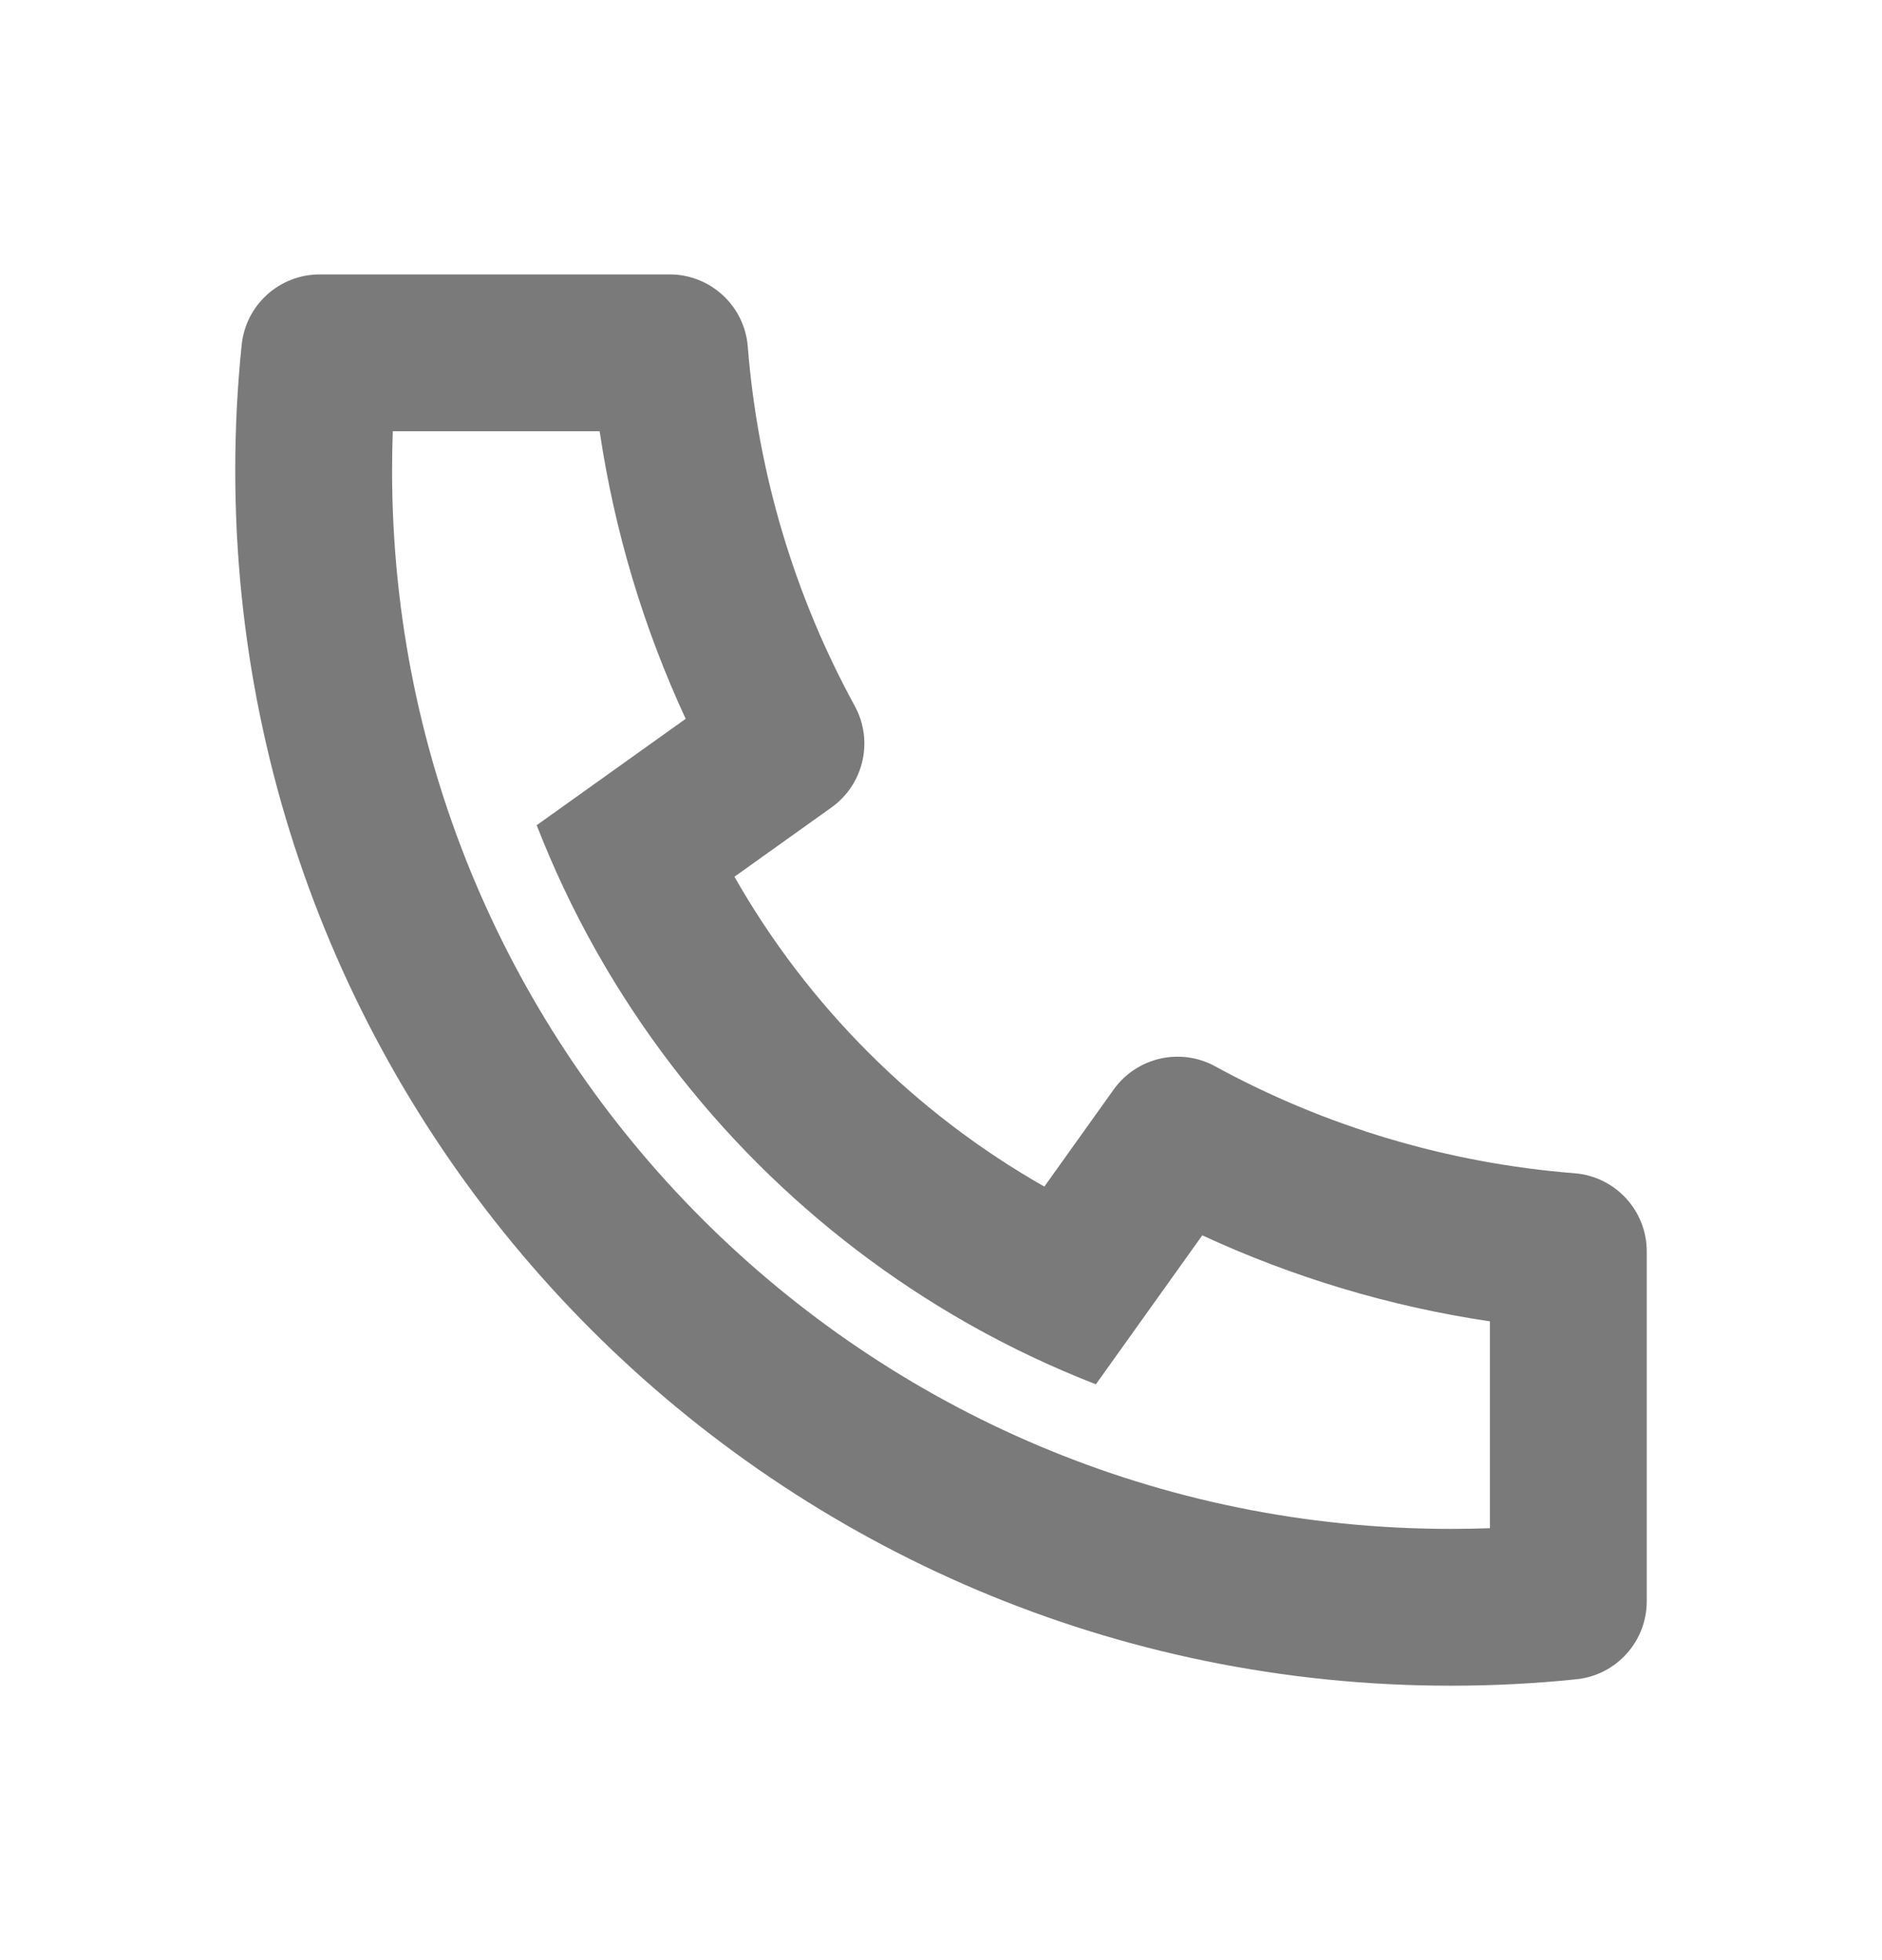 <svg width="24" height="25" viewBox="0 0 24 25" fill="none" xmlns="http://www.w3.org/2000/svg">
<path d="M9.366 11.182C10.302 12.829 11.671 14.198 13.318 15.134L14.202 13.896C14.496 13.485 15.052 13.357 15.496 13.6C16.902 14.368 18.457 14.835 20.079 14.964C20.599 15.005 21 15.439 21 15.961V20.423C21 20.936 20.612 21.366 20.102 21.418C19.572 21.473 19.038 21.5 18.5 21.5C9.94 21.5 3 14.56 3 6C3 5.462 3.027 4.928 3.082 4.398C3.134 3.888 3.564 3.5 4.077 3.5H8.539C9.061 3.5 9.495 3.901 9.536 4.421C9.665 6.043 10.132 7.598 10.9 9.004C11.143 9.448 11.015 10.004 10.604 10.298L9.366 11.182ZM6.844 10.525L8.744 9.168C8.205 8.005 7.836 6.772 7.647 5.5H5.009C5.003 5.666 5 5.833 5 6C5 13.456 11.044 19.5 18.5 19.5C18.667 19.5 18.834 19.497 19 19.491V16.853C17.728 16.664 16.495 16.294 15.332 15.756L13.975 17.656C13.426 17.442 12.896 17.192 12.387 16.906L12.329 16.873C10.37 15.759 8.741 14.13 7.627 12.171L7.594 12.113C7.308 11.604 7.058 11.074 6.844 10.525Z" fill="#7A7A7A"/>
</svg>
